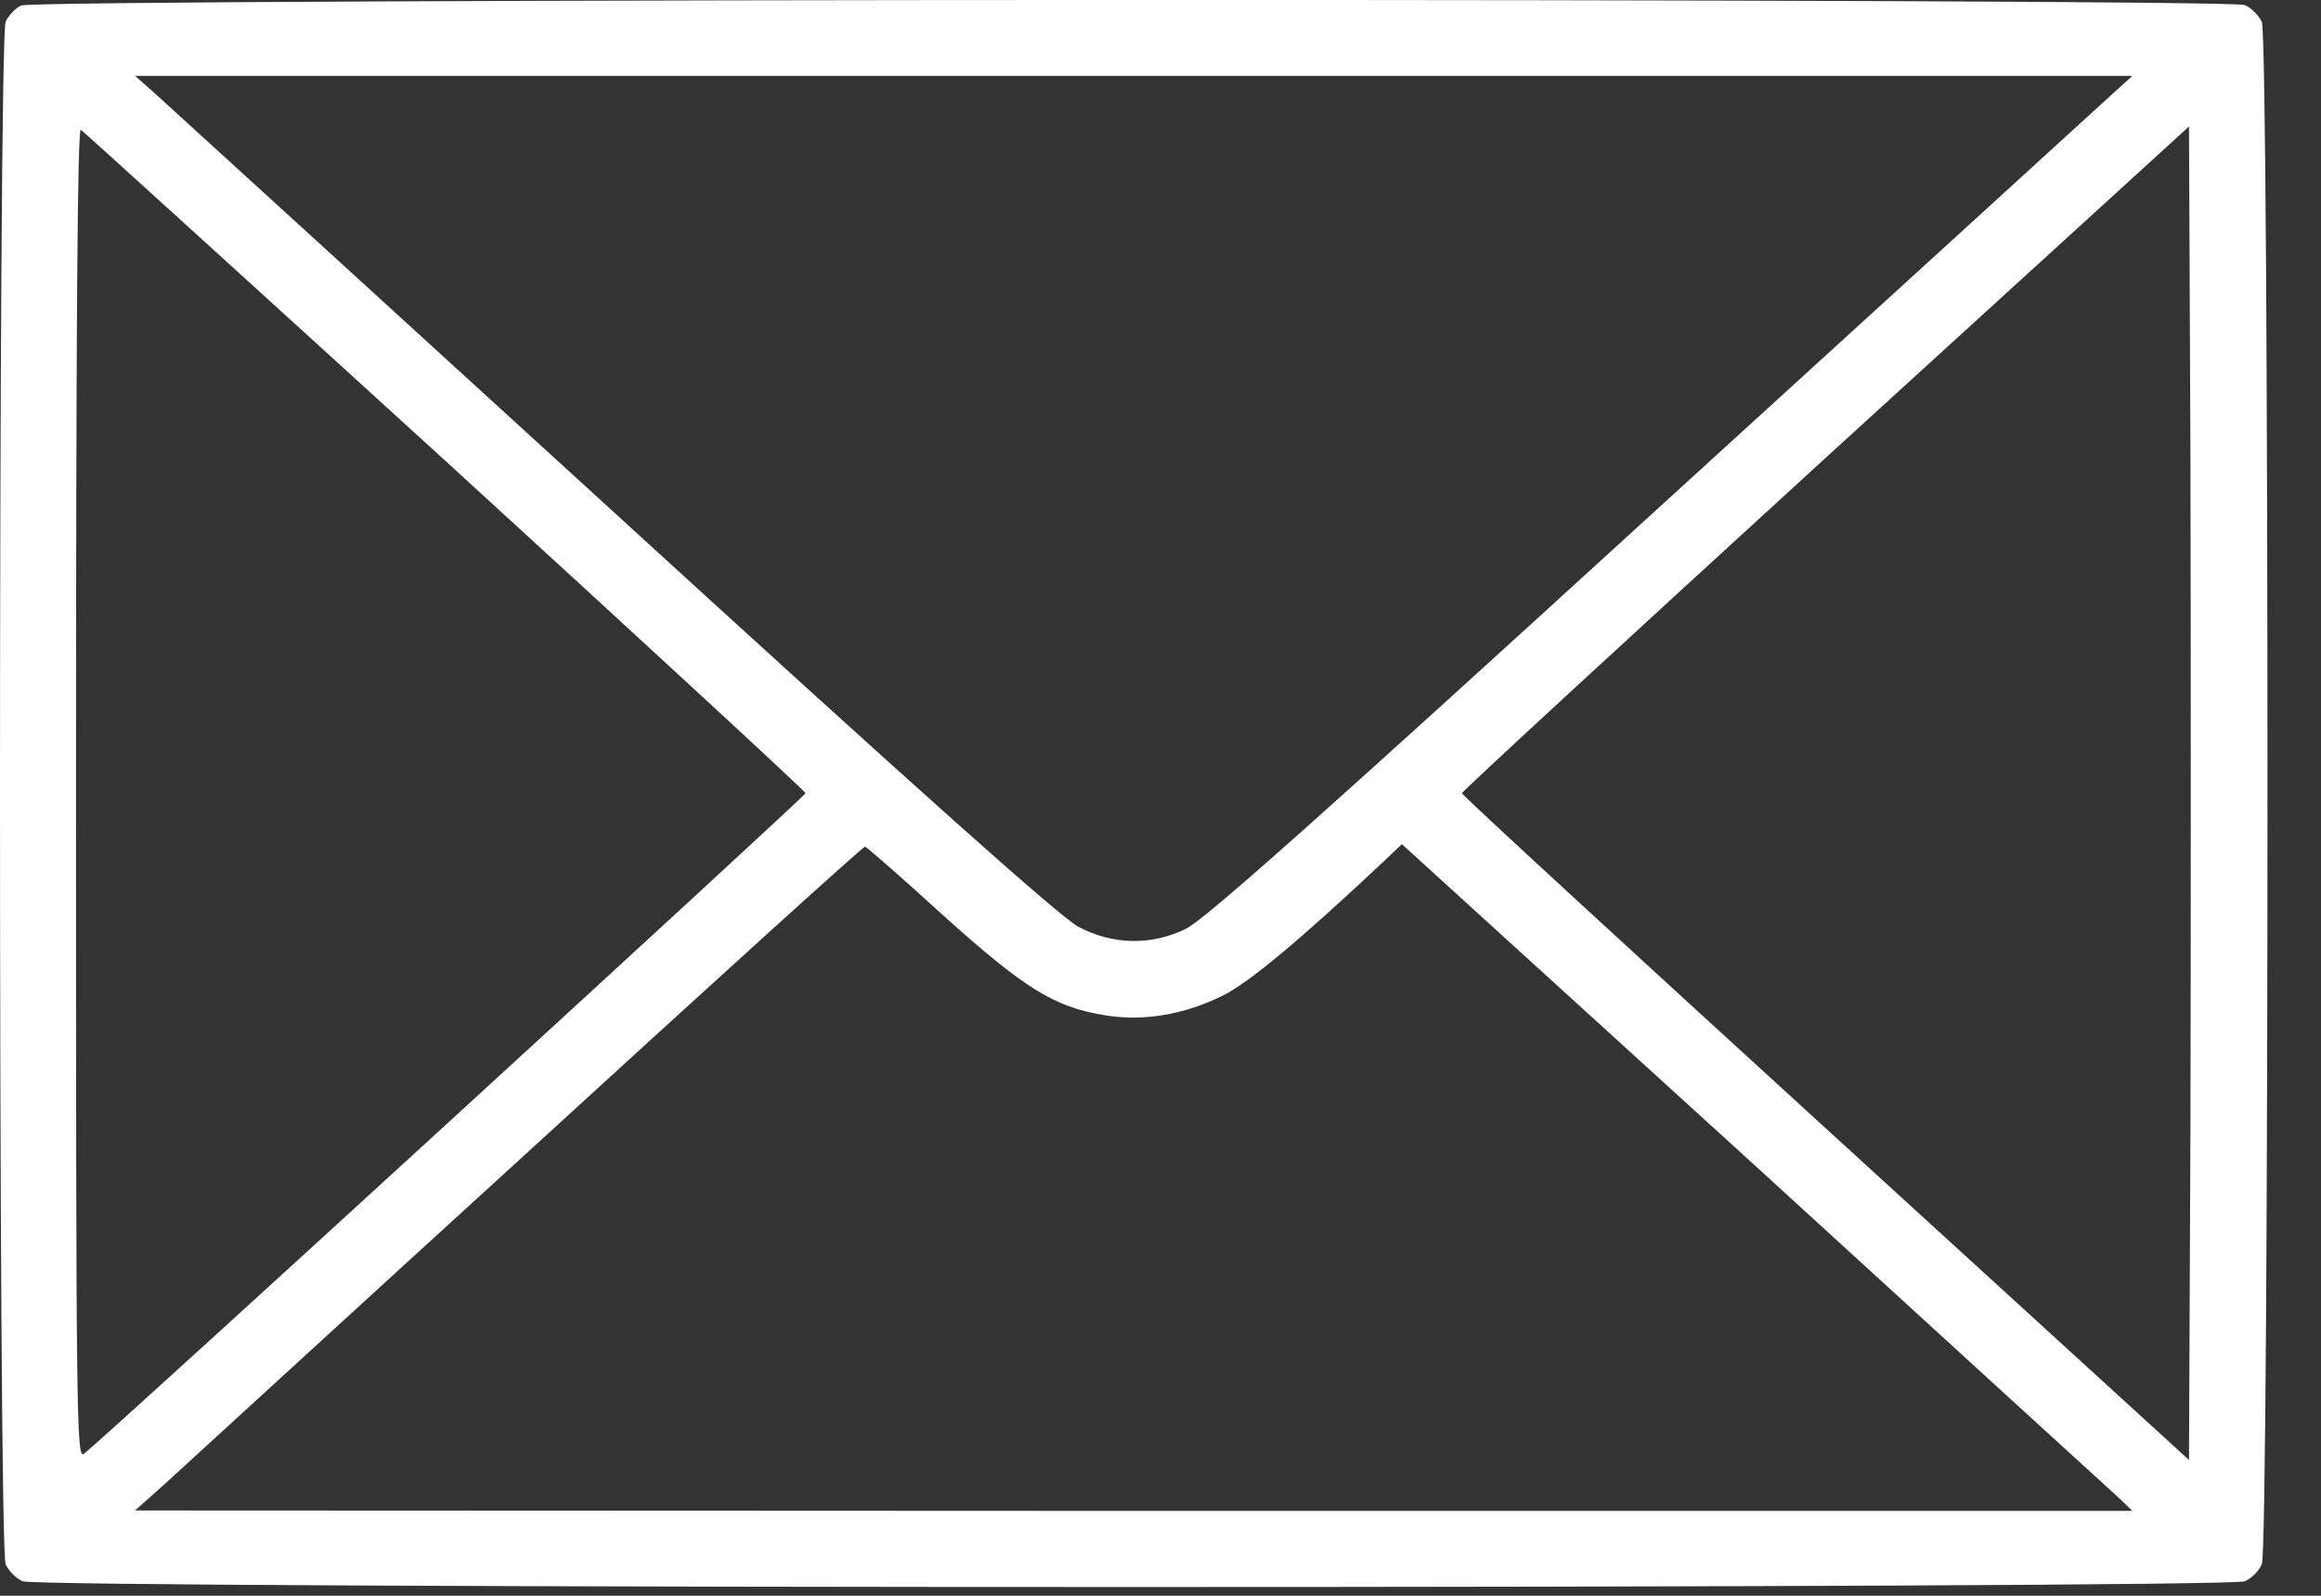 <svg width="16" height="11" viewBox="0 0 16 11" fill="none" xmlns="http://www.w3.org/2000/svg">
<rect x="0" y="0" width="16" height="11" fill="#333333" stroke="none"/>
<path d="M0.146 0.038C0.107 0.055 0.059 0.107 0.039 0.149C-0.013 0.263 -0.013 10.672 0.039 10.783C0.059 10.829 0.111 10.881 0.156 10.9C0.267 10.953 15.364 10.953 15.475 10.9C15.52 10.881 15.572 10.829 15.592 10.783C15.644 10.672 15.644 0.263 15.592 0.152C15.572 0.107 15.52 0.055 15.475 0.035C15.367 -0.014 0.247 -0.011 0.146 0.038ZM14.566 0.644C14.495 0.709 13.062 2.017 11.383 3.547C9.098 5.634 8.294 6.35 8.17 6.405C7.933 6.519 7.669 6.513 7.435 6.389C7.314 6.327 6.347 5.464 4.232 3.531C2.565 2.008 1.139 0.709 1.068 0.644L0.931 0.523H7.815H14.7L14.566 0.644ZM3.073 3.179C4.437 4.426 5.553 5.455 5.553 5.468C5.553 5.487 0.749 9.888 0.579 10.021C0.527 10.064 0.524 9.807 0.524 5.471C0.524 2.271 0.534 0.881 0.557 0.894C0.576 0.907 1.709 1.936 3.073 3.179ZM15.1 7.766L15.09 10.064L12.584 7.776C11.207 6.519 10.078 5.481 10.078 5.468C10.078 5.455 11.207 4.416 12.584 3.157L15.09 0.872L15.1 3.17C15.103 4.433 15.103 6.503 15.1 7.766ZM6.5 6.308C7.063 6.815 7.269 6.942 7.614 6.998C7.88 7.043 8.164 6.994 8.427 6.864C8.606 6.776 8.955 6.487 9.547 5.93L9.664 5.819L12.086 8.023C13.414 9.237 14.547 10.272 14.602 10.321L14.7 10.415H7.815L0.931 10.412L1.143 10.223C1.26 10.116 2.386 9.084 3.649 7.932C4.912 6.776 5.953 5.832 5.963 5.836C5.976 5.839 6.217 6.05 6.5 6.308Z" fill="white"/>
</svg>
